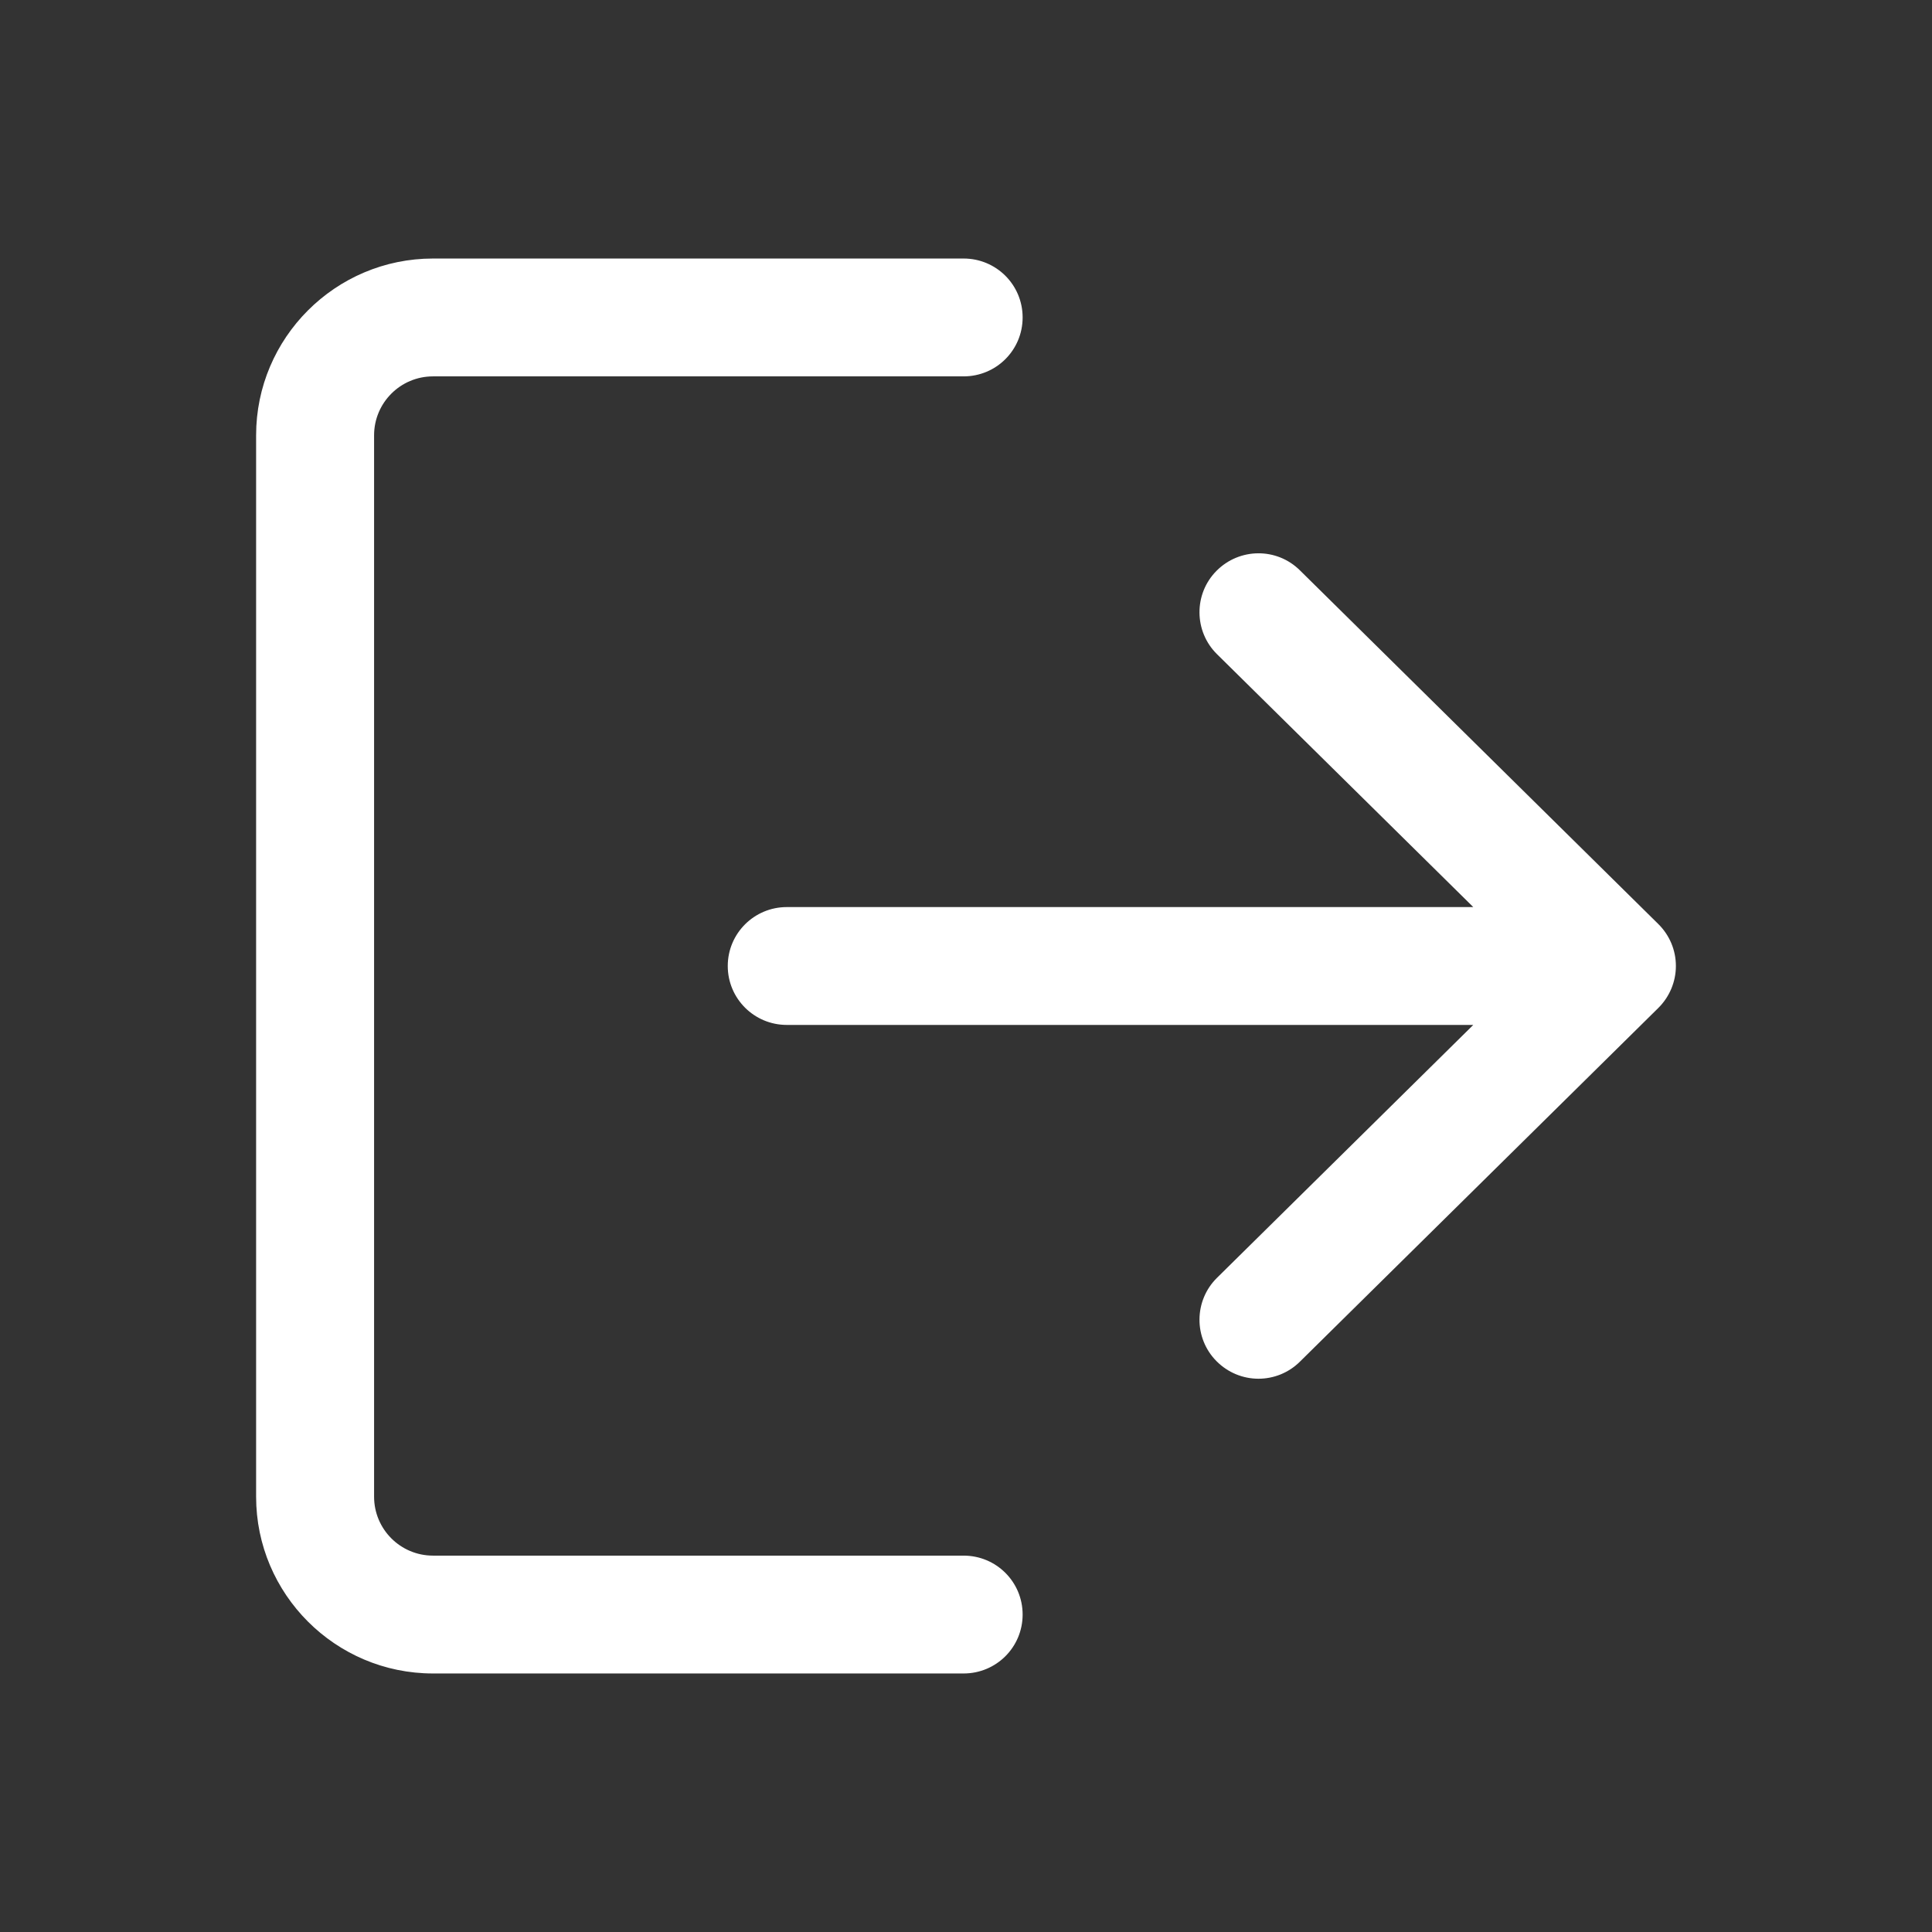 <svg xmlns="http://www.w3.org/2000/svg" width="16" height="16" viewBox="0 0 16 16" fill="none"><rect x="0" y="0" width="16" height="16" fill="#333333" stroke="none"/><path d="M7.98 12.883H3.586C3.316 12.883 3.098 12.664 3.098 12.395V3.605C3.098 3.336 3.316 3.117 3.586 3.117H7.98C8.251 3.117 8.469 2.899 8.469 2.629C8.469 2.359 8.251 2.141 7.98 2.141H3.586C2.778 2.141 2.121 2.798 2.121 3.605V12.395C2.121 13.202 2.778 13.859 3.586 13.859H7.98C8.251 13.859 8.469 13.641 8.469 13.371C8.469 13.101 8.251 12.883 7.98 12.883Z" fill="white"></path><path d="M13.733 7.652L10.765 4.723C10.573 4.533 10.264 4.536 10.074 4.728C9.885 4.919 9.887 5.229 10.079 5.418L12.201 7.512H6.516C6.246 7.512 6.027 7.73 6.027 8C6.027 8.27 6.246 8.488 6.516 8.488H12.201L10.079 10.582C9.887 10.771 9.885 11.081 10.074 11.272C10.17 11.369 10.296 11.418 10.422 11.418C10.546 11.418 10.67 11.371 10.765 11.277L13.733 8.348C13.826 8.256 13.879 8.131 13.879 8C13.879 7.869 13.827 7.745 13.733 7.652Z" fill="white"></path></svg>